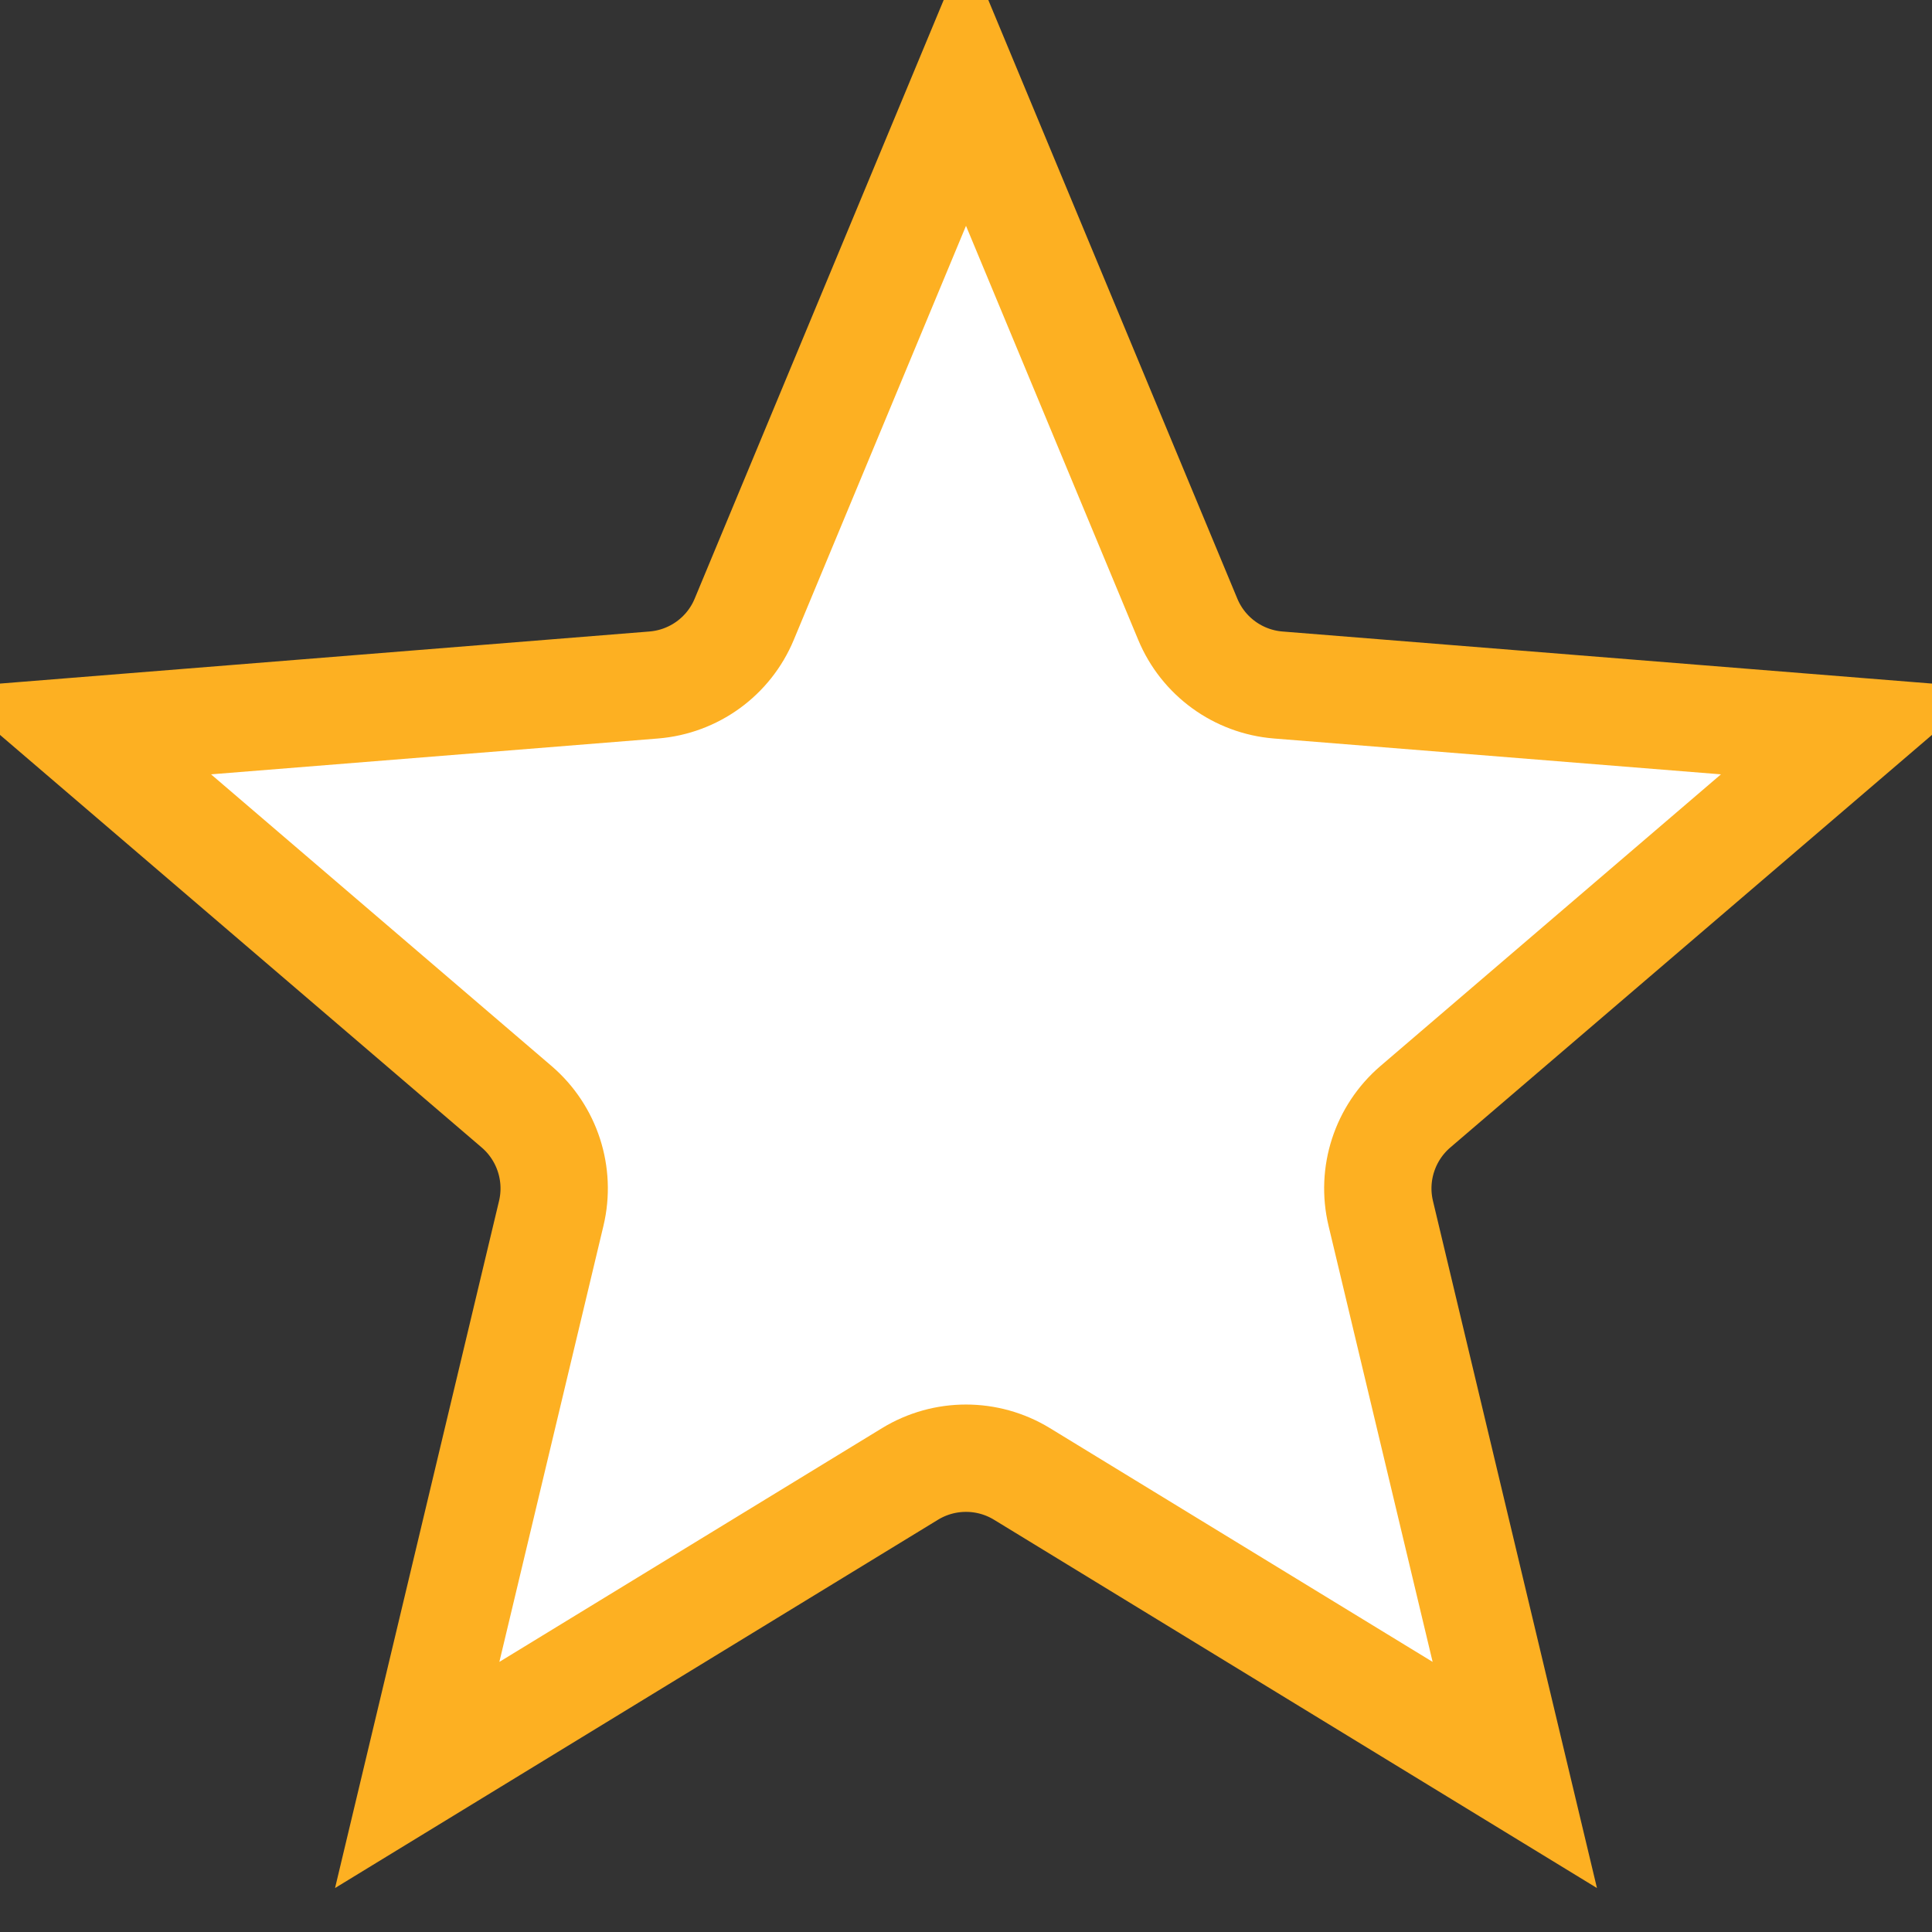 <svg viewBox="0 0 18 18" fill="none" xmlns="http://www.w3.org/2000/svg">
<rect x="0" y="0" width="18" height="18" fill="#333333" stroke="none"/>
<path d="M9 0.802L11.066 5.769C11.21 6.116 11.536 6.352 11.909 6.382L17.272 6.812L13.186 10.312C12.902 10.556 12.777 10.939 12.864 11.304L14.113 16.537L9.521 13.732C9.201 13.537 8.799 13.537 8.479 13.732L3.887 16.537L5.136 11.304C5.223 10.939 5.098 10.556 4.814 10.312L0.728 6.812L6.09 6.382C6.464 6.352 6.79 6.116 6.934 5.769L9 0.802Z" fill="white" stroke="#FDB022"/>
</svg>
